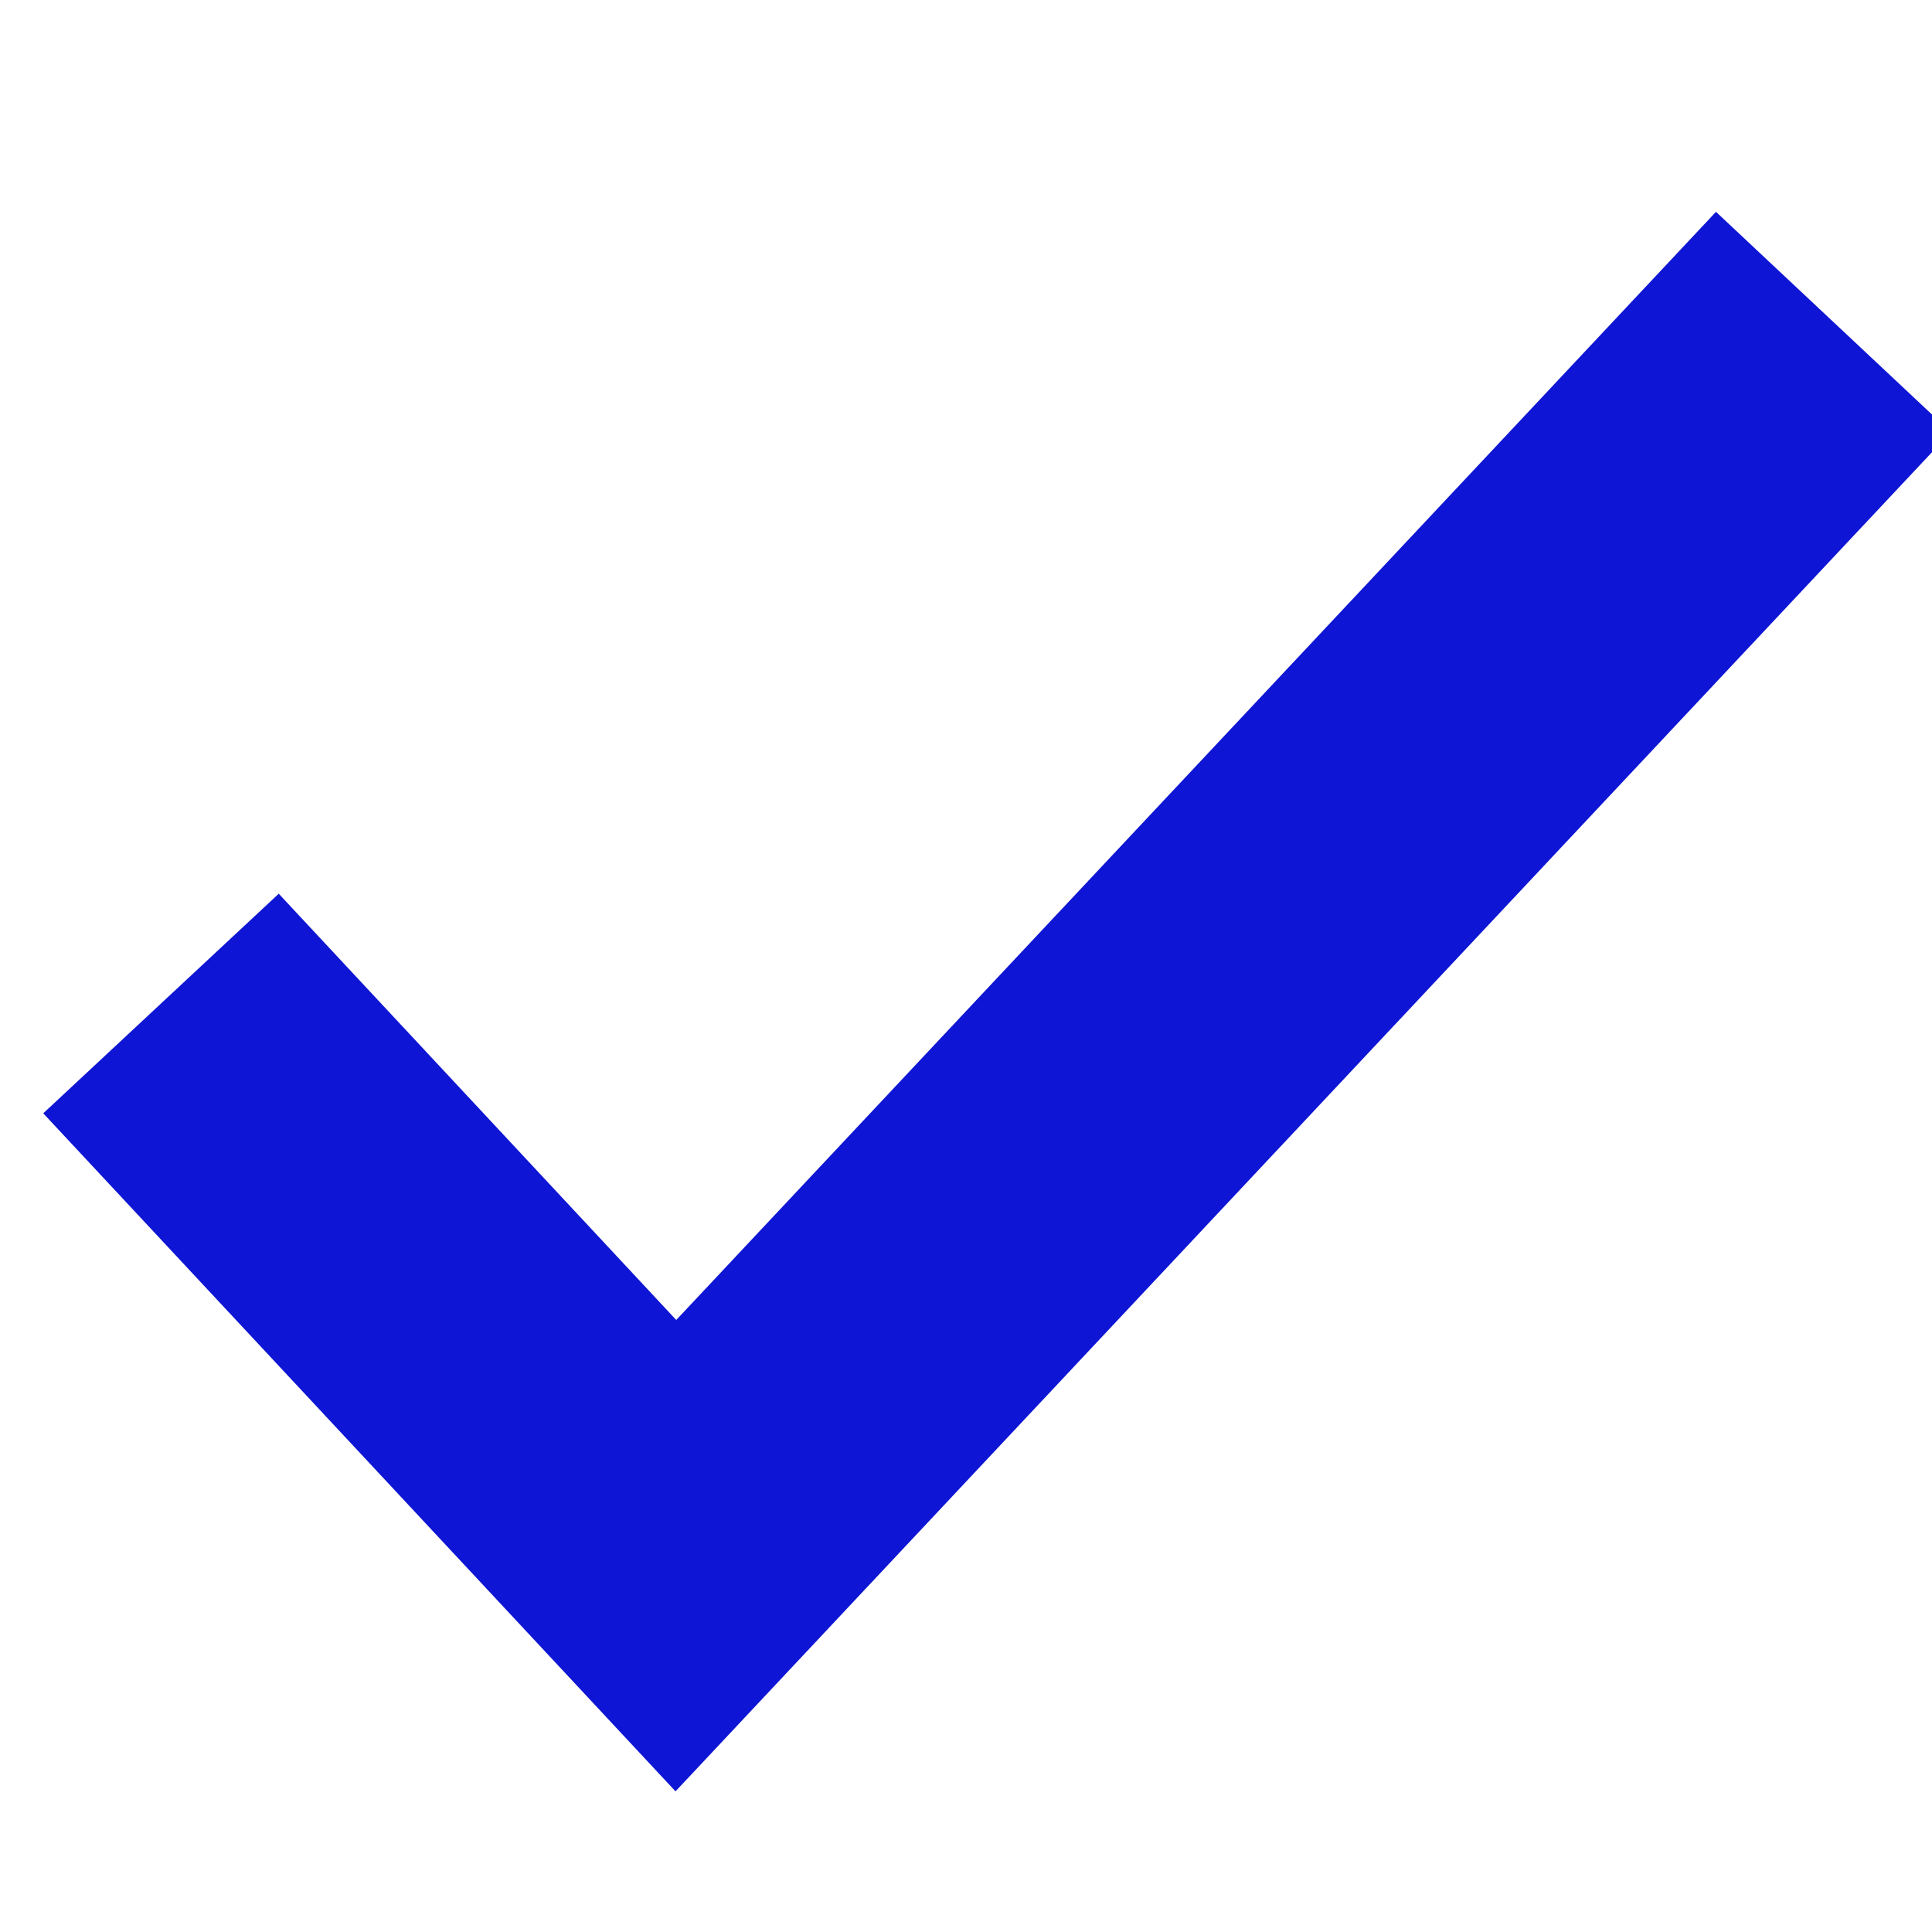 <?xml version="1.0" encoding="UTF-8"?>
<svg width="24px" height="24px" viewBox="0 0 24 24" version="1.1" xmlns="http://www.w3.org/2000/svg" xmlns:xlink="http://www.w3.org/1999/xlink">
    <!-- Generator: Sketch 56 (81588) - https://sketch.com -->
    <title>Visible_Icon_Tick@3x</title>
    <desc>Created with Sketch.</desc>
    <g id="Visible_Icon_Tick" stroke="none" stroke-width="1" fill="none" fill-rule="evenodd">
        <g id="Path-4" transform="translate(2, 4)" stroke="#0F15D4" stroke-width="4">
            <polyline id="Path-2" points="0 8.466 6.396 15.325 20.775 0"></polyline>
        </g>
    </g>
</svg>